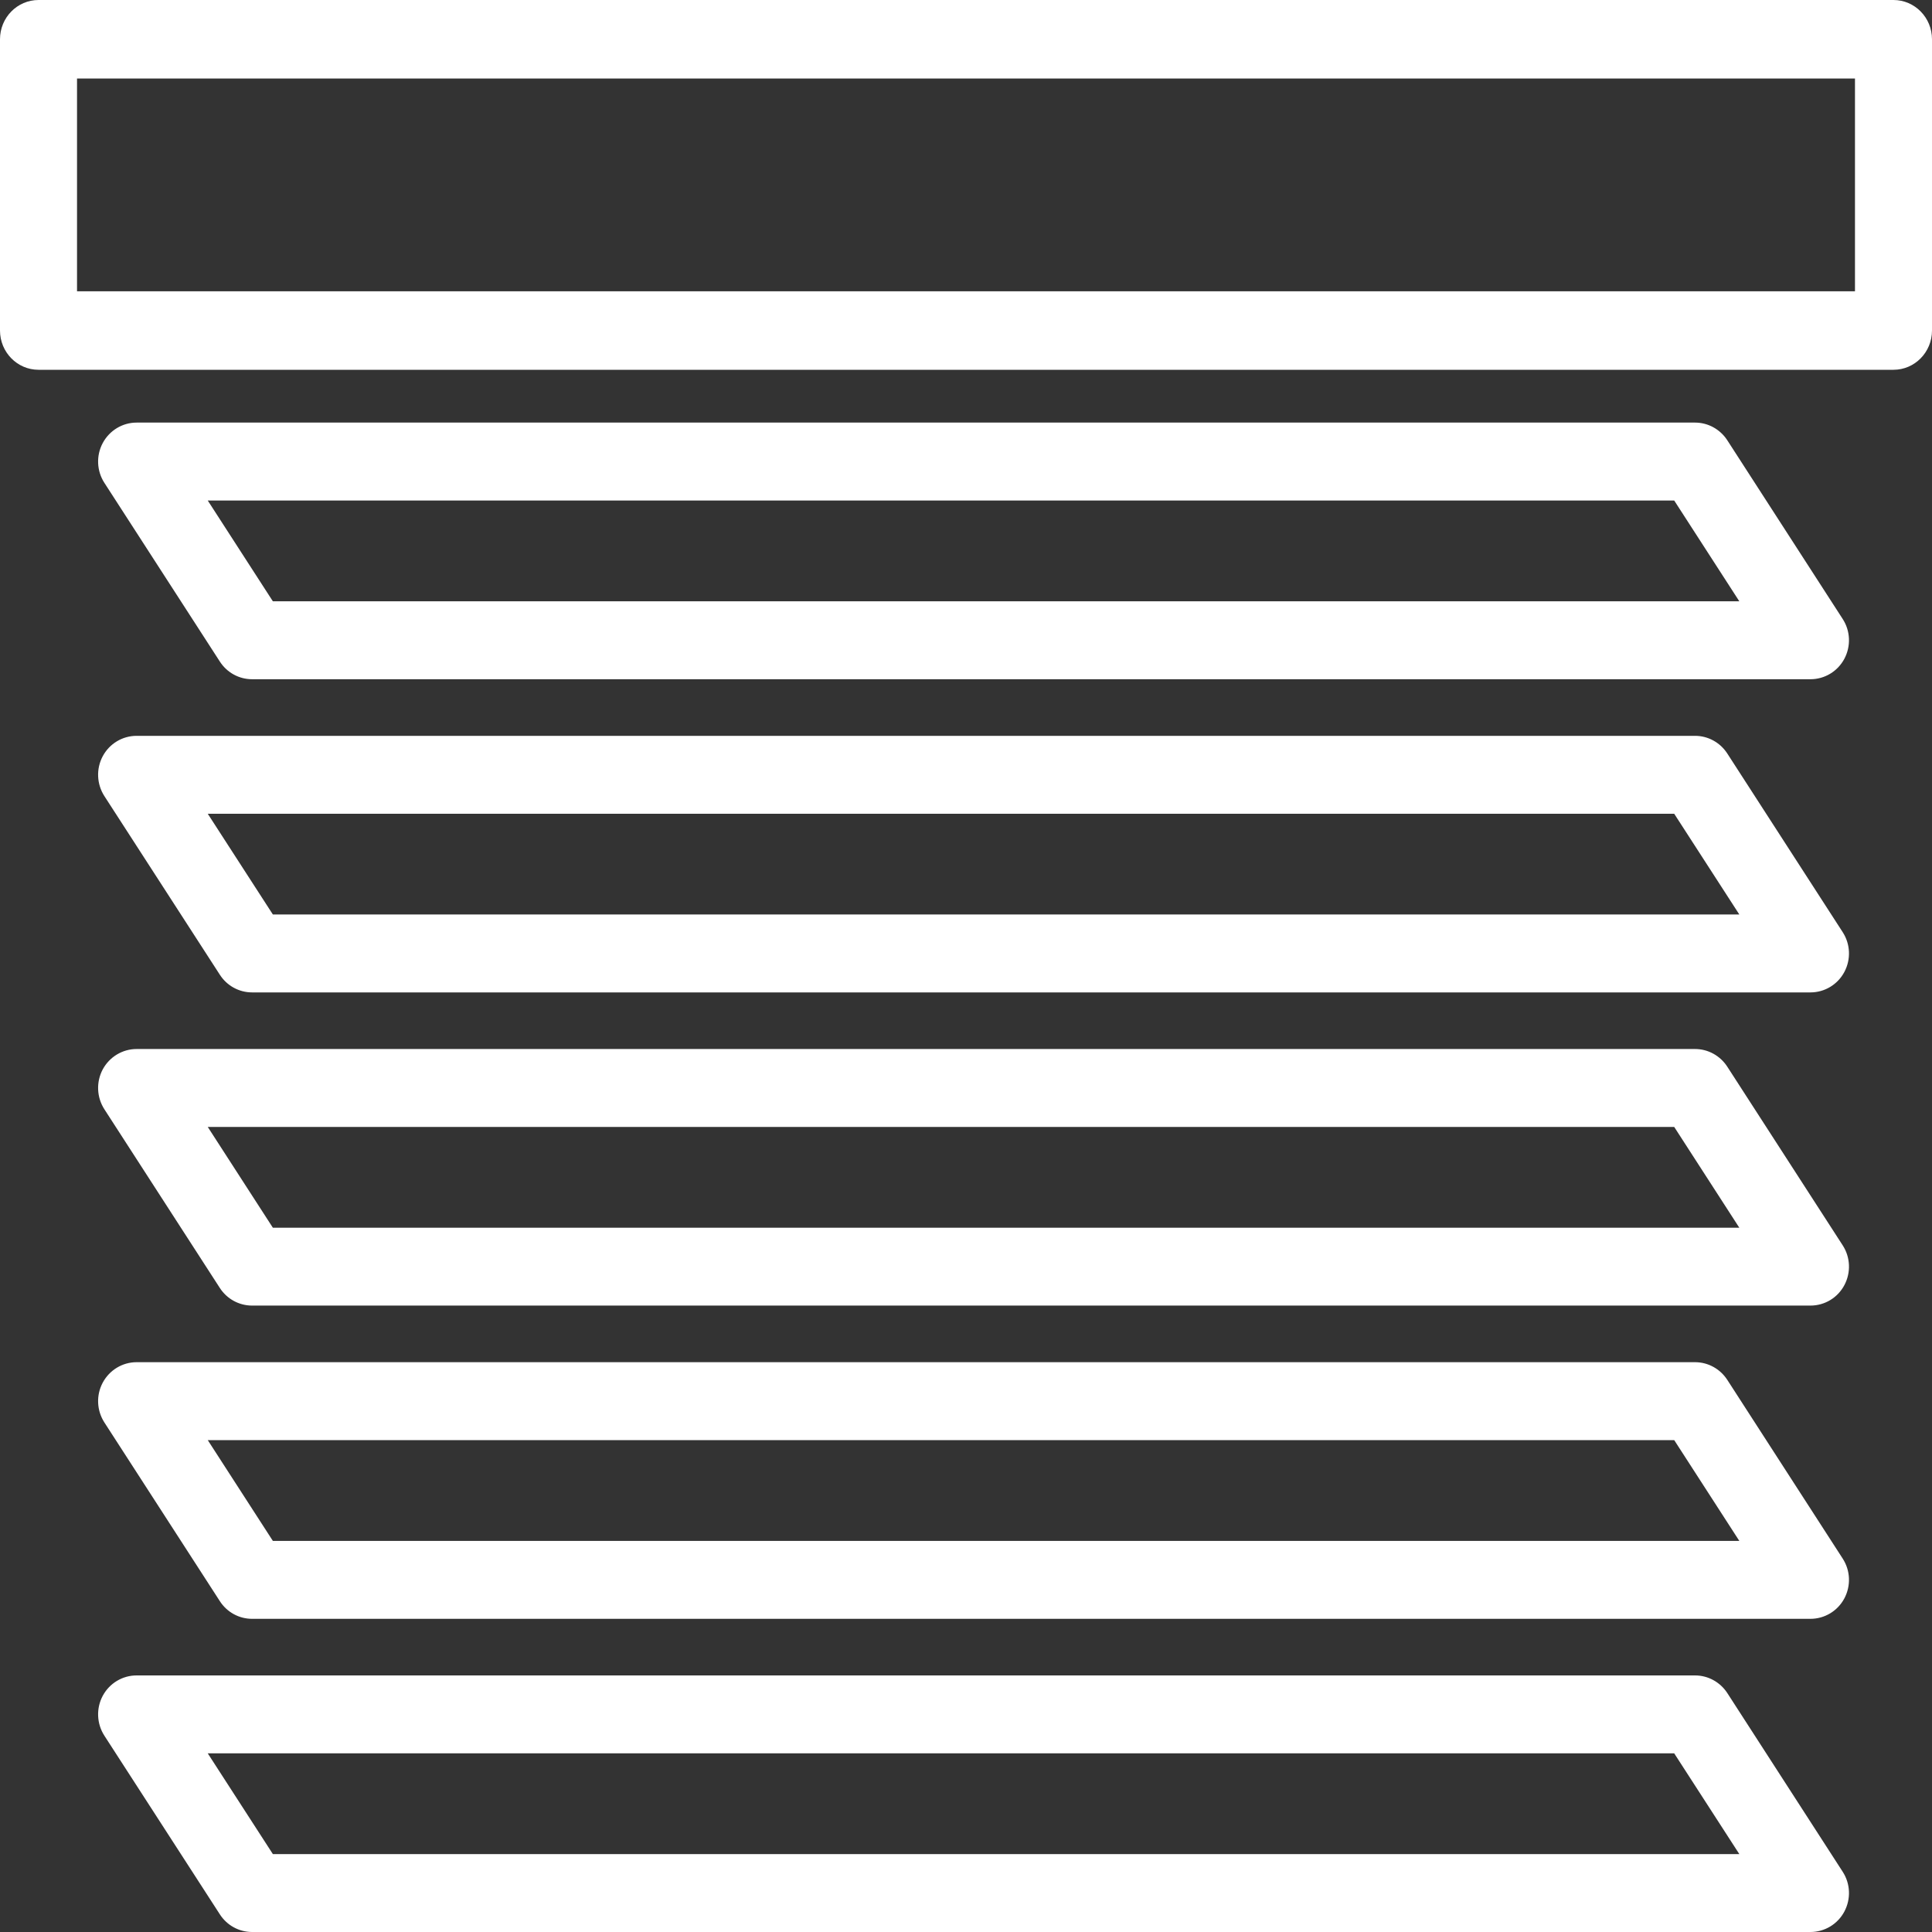 <?xml version="1.0" encoding="utf-8"?>
<svg width="30" height="30" viewBox="0 0 30 30" fill="none" xmlns="http://www.w3.org/2000/svg">
<rect x="0" y="0" width="30" height="30" fill="#333333" stroke="none"/>
<path fill-rule="evenodd" clip-rule="evenodd" d="M29.402 0H0.598C0.268 0 0 0.273 0 0.61V5.132C0 5.469 0.268 5.742 0.598 5.742H29.402C29.732 5.742 30 5.469 30 5.132V0.61C30 0.273 29.732 0 29.402 0ZM1.196 4.523H28.804V1.219H1.196V4.523ZM3.226 7.772L4.237 9.337H27.008L25.997 7.772H3.226ZM26.321 6.562C26.522 6.562 26.71 6.665 26.821 6.836L28.613 9.611C28.734 9.797 28.743 10.034 28.639 10.23C28.535 10.425 28.333 10.547 28.113 10.547H3.914C3.712 10.547 3.524 10.444 3.414 10.273L1.621 7.498C1.501 7.313 1.491 7.075 1.595 6.88C1.7 6.684 1.902 6.562 2.121 6.562H26.321ZM3.226 12.636L4.237 14.2H27.008L25.997 12.636H3.226ZM26.321 11.426C26.522 11.426 26.71 11.529 26.821 11.7L28.613 14.474C28.734 14.66 28.743 14.898 28.639 15.093C28.535 15.288 28.333 15.41 28.113 15.41H3.914C3.712 15.41 3.524 15.307 3.414 15.136L1.621 12.362C1.501 12.176 1.491 11.938 1.595 11.743C1.7 11.547 1.902 11.426 2.121 11.426H26.321ZM4.237 19.064L3.226 17.499L25.997 17.499L27.008 19.064L4.237 19.064ZM26.821 16.563C26.71 16.392 26.522 16.289 26.321 16.289L2.121 16.289C1.902 16.289 1.7 16.411 1.595 16.606C1.491 16.802 1.501 17.039 1.621 17.225L3.414 20C3.524 20.17 3.712 20.273 3.914 20.273L28.113 20.273C28.333 20.273 28.535 20.152 28.639 19.956C28.743 19.761 28.734 19.523 28.613 19.337L26.821 16.563ZM3.226 22.362L4.237 23.927H27.008L25.997 22.362H3.226ZM26.321 21.152C26.522 21.152 26.71 21.255 26.821 21.426L28.613 24.201C28.734 24.387 28.743 24.624 28.639 24.82C28.535 25.015 28.333 25.137 28.113 25.137H3.914C3.712 25.137 3.524 25.034 3.414 24.863L1.621 22.088C1.501 21.902 1.491 21.665 1.595 21.47C1.7 21.274 1.902 21.152 2.121 21.152H26.321ZM4.237 28.79L3.226 27.226H25.997L27.008 28.79H4.237ZM26.821 26.289C26.71 26.119 26.522 26.016 26.321 26.016H2.121C1.902 26.016 1.7 26.137 1.595 26.333C1.491 26.528 1.501 26.766 1.621 26.952L3.414 29.726C3.524 29.897 3.712 30 3.914 30H28.113C28.333 30 28.535 29.878 28.639 29.683C28.743 29.487 28.734 29.25 28.613 29.064L26.821 26.289Z" fill="white"/>
</svg>
